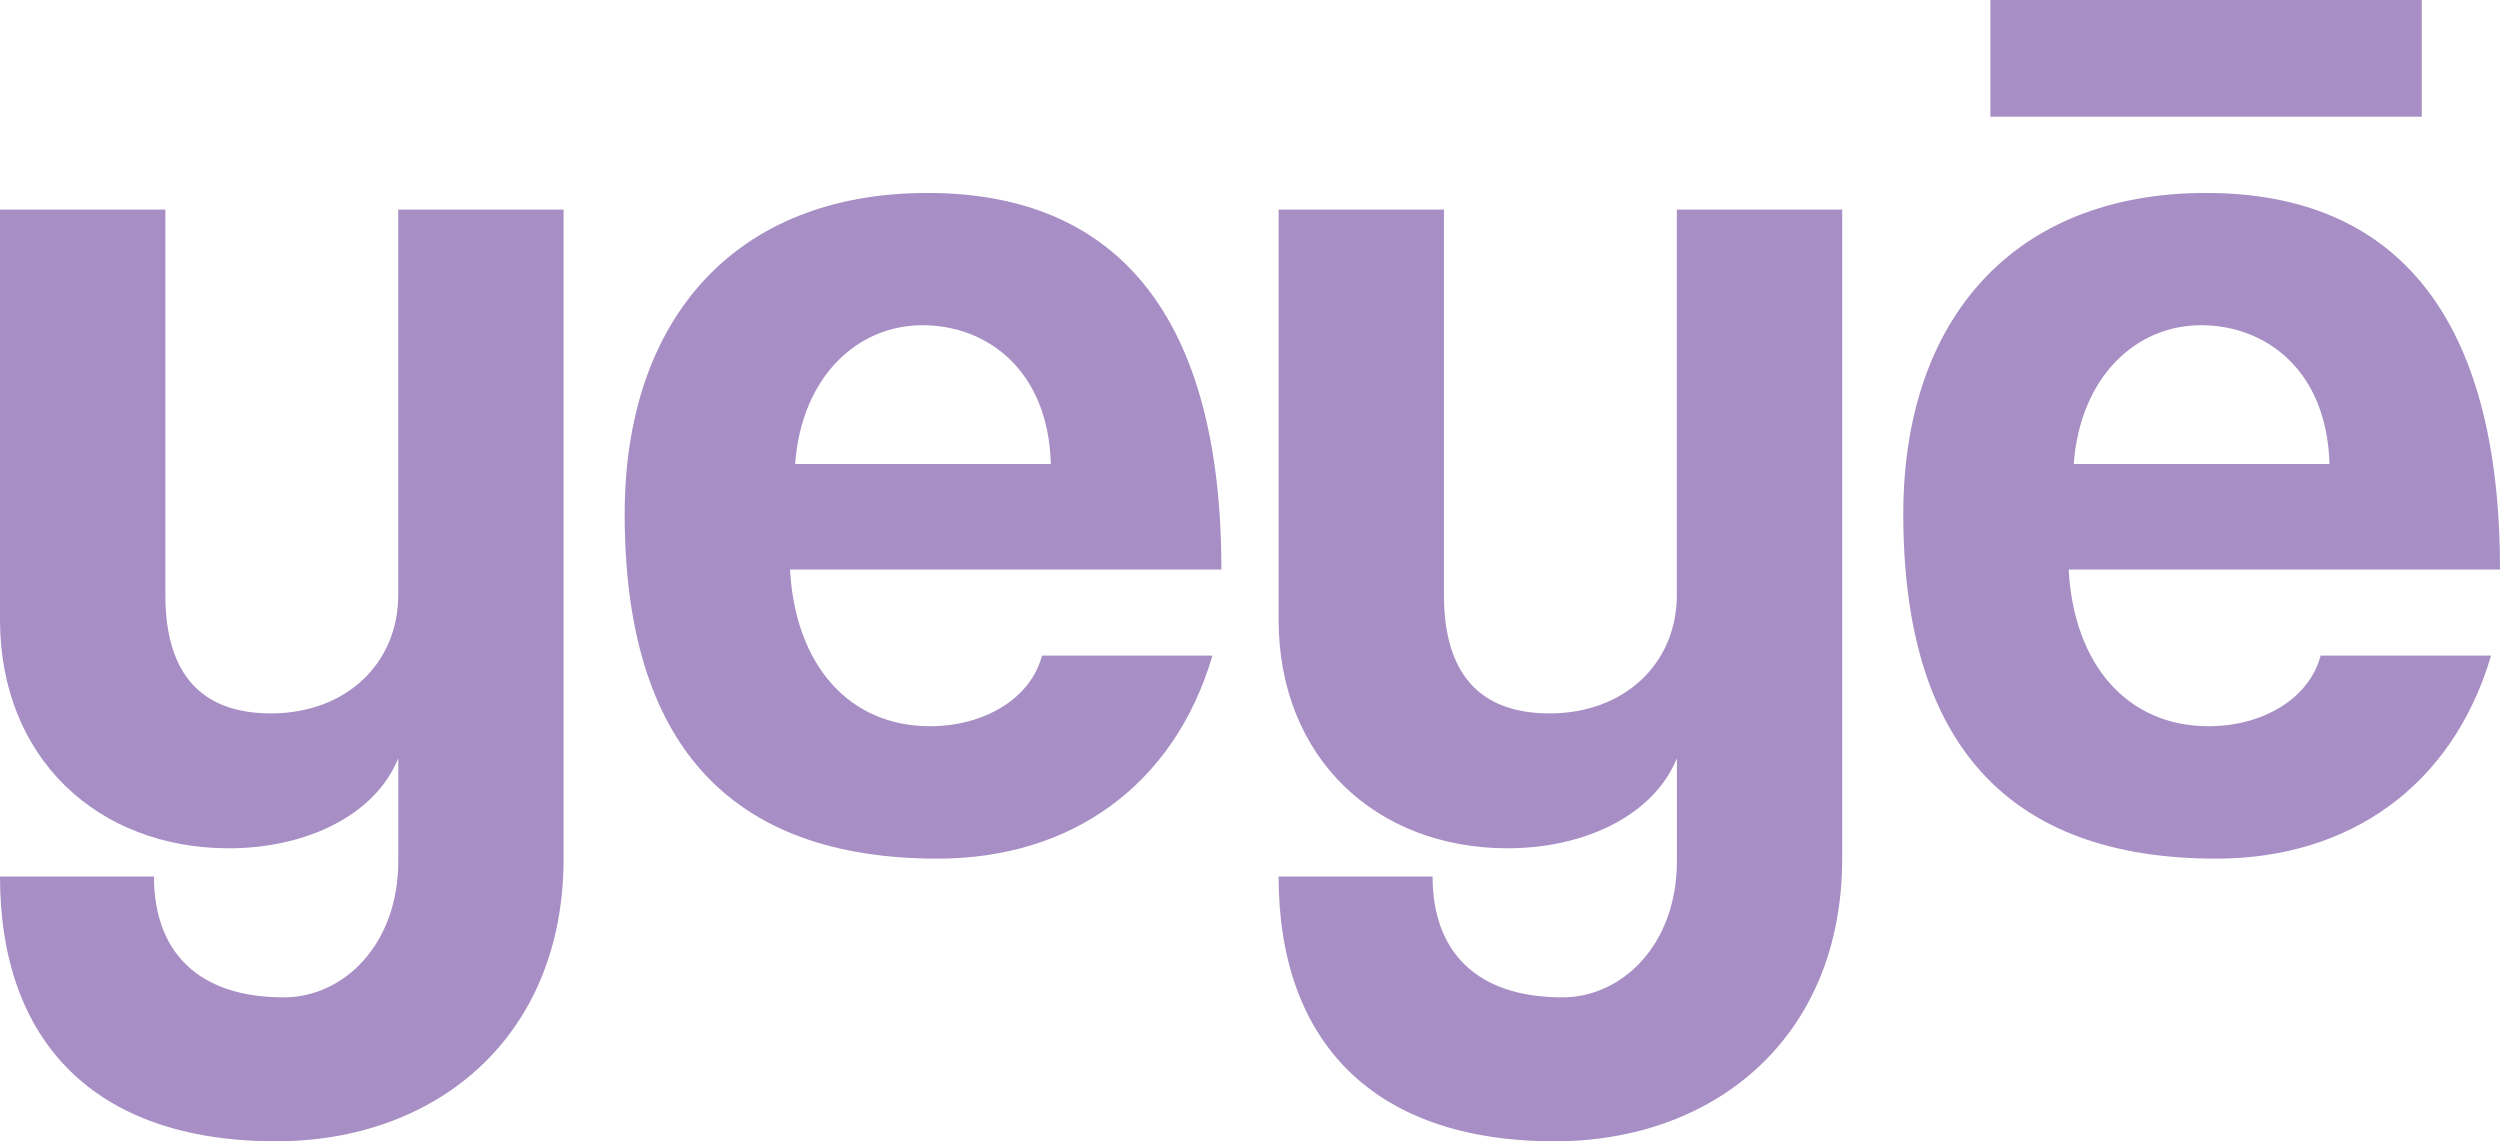 <svg width="92" height="42" viewBox="0 0 92 42" fill="none" xmlns="http://www.w3.org/2000/svg">
<g clip-path="url(#clip0_4262_1060)">
<path d="M14.655 27.907C13.813 29.989 11.284 31.217 8.427 31.217C3.606 31.217 0 27.907 0 22.799V7.713H6.086V21.9C6.086 24.787 7.395 26.253 9.972 26.253C12.736 26.253 14.655 24.409 14.655 21.9V7.713H20.74V31.595C20.74 38.169 16.058 42 10.159 42C3.416 42 0 38.264 0 32.257H5.666C5.666 34.999 7.259 36.703 10.442 36.703C12.642 36.703 14.657 34.765 14.657 31.69V27.907H14.655Z" fill="#A78EC4"/>
<path d="M29.073 20.956C29.261 24.454 31.228 26.725 34.224 26.725C36.191 26.725 37.923 25.731 38.345 24.125H44.618C43.212 28.901 39.422 31.598 34.504 31.598C26.826 31.598 22.988 27.34 22.988 18.923C22.988 11.733 27.061 7.101 34.13 7.101C41.2 7.101 44.947 11.736 44.947 20.958H29.073V20.956ZM38.671 17.076C38.578 13.623 36.33 11.968 33.943 11.968C31.556 11.968 29.496 13.861 29.261 17.076H38.671Z" fill="#A78EC4"/>
<path d="M61.707 27.907C60.865 29.989 58.337 31.217 55.48 31.217C50.658 31.217 47.053 27.907 47.053 22.799V7.713H53.138V21.9C53.138 24.787 54.448 26.253 57.025 26.253C59.788 26.253 61.707 24.409 61.707 21.9V7.713H67.793V31.595C67.793 38.169 63.11 42 57.212 42C50.468 42 47.053 38.264 47.053 32.257H52.719C52.719 34.999 54.312 36.703 57.495 36.703C59.695 36.703 61.71 34.765 61.71 31.69V27.907H61.707Z" fill="#A78EC4"/>
<path d="M76.127 20.956C76.314 24.454 78.281 26.725 81.277 26.725C83.244 26.725 84.976 25.731 85.399 24.125H91.671C90.265 28.901 86.476 31.598 81.558 31.598C73.879 31.598 70.041 27.34 70.041 18.923C70.041 11.733 74.114 7.101 81.184 7.101C88.253 7.101 92 11.736 92 20.958H76.127V20.956ZM85.725 17.076C85.631 13.623 83.383 11.968 80.996 11.968C78.61 11.968 76.549 13.861 76.314 17.076H85.725Z" fill="#A78EC4"/>
<path d="M89.121 0H73.247V4.295H89.121V0Z" fill="#A78EC4"/>
</g>
<defs>
<clipPath id="clip0_4262_1060">
<rect width="92" height="42" fill="white"/>
</clipPath>
</defs>
</svg>
